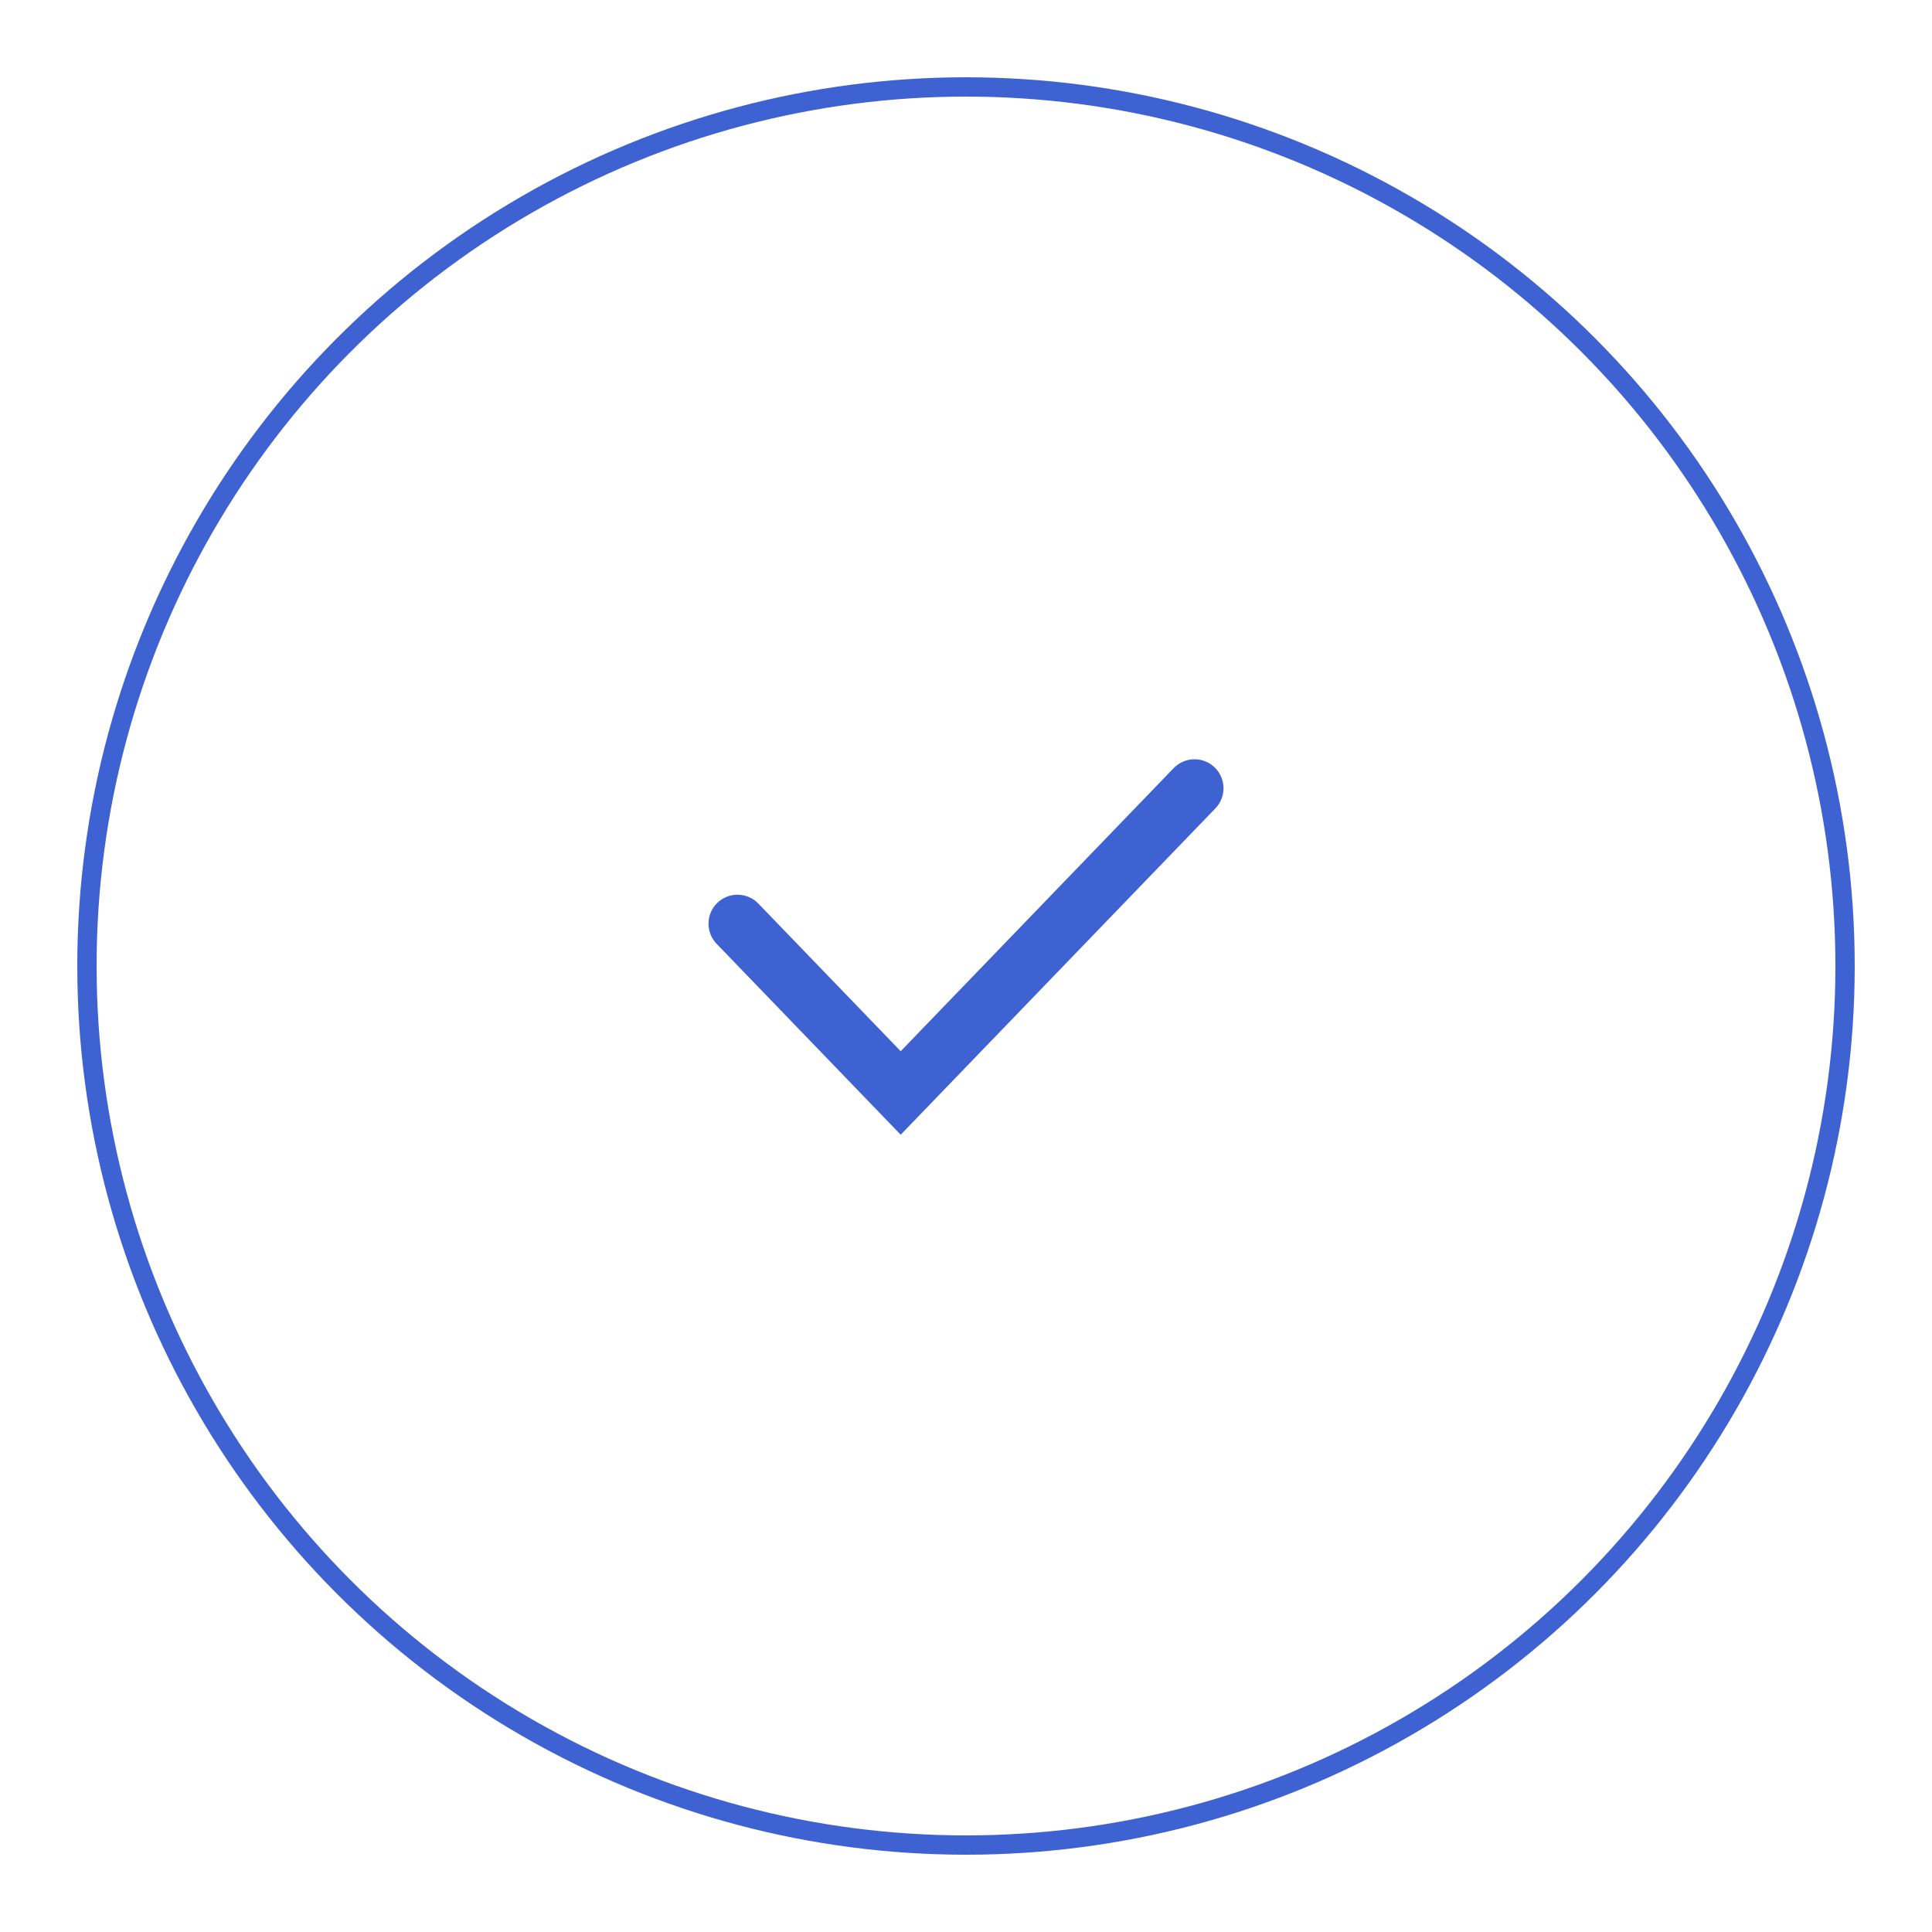 <?xml version="1.0" encoding="UTF-8"?> <svg xmlns="http://www.w3.org/2000/svg" width="50" height="50" viewBox="0 0 50 50" fill="none"> <path d="M19.086 23.905L23.31 28.286L30.914 20.4" stroke="#3E62D2" stroke-width="1.5" stroke-linecap="round"></path> <circle cx="25" cy="25" r="22.75" stroke="#3E62D2" stroke-width="0.5"></circle> </svg> 
